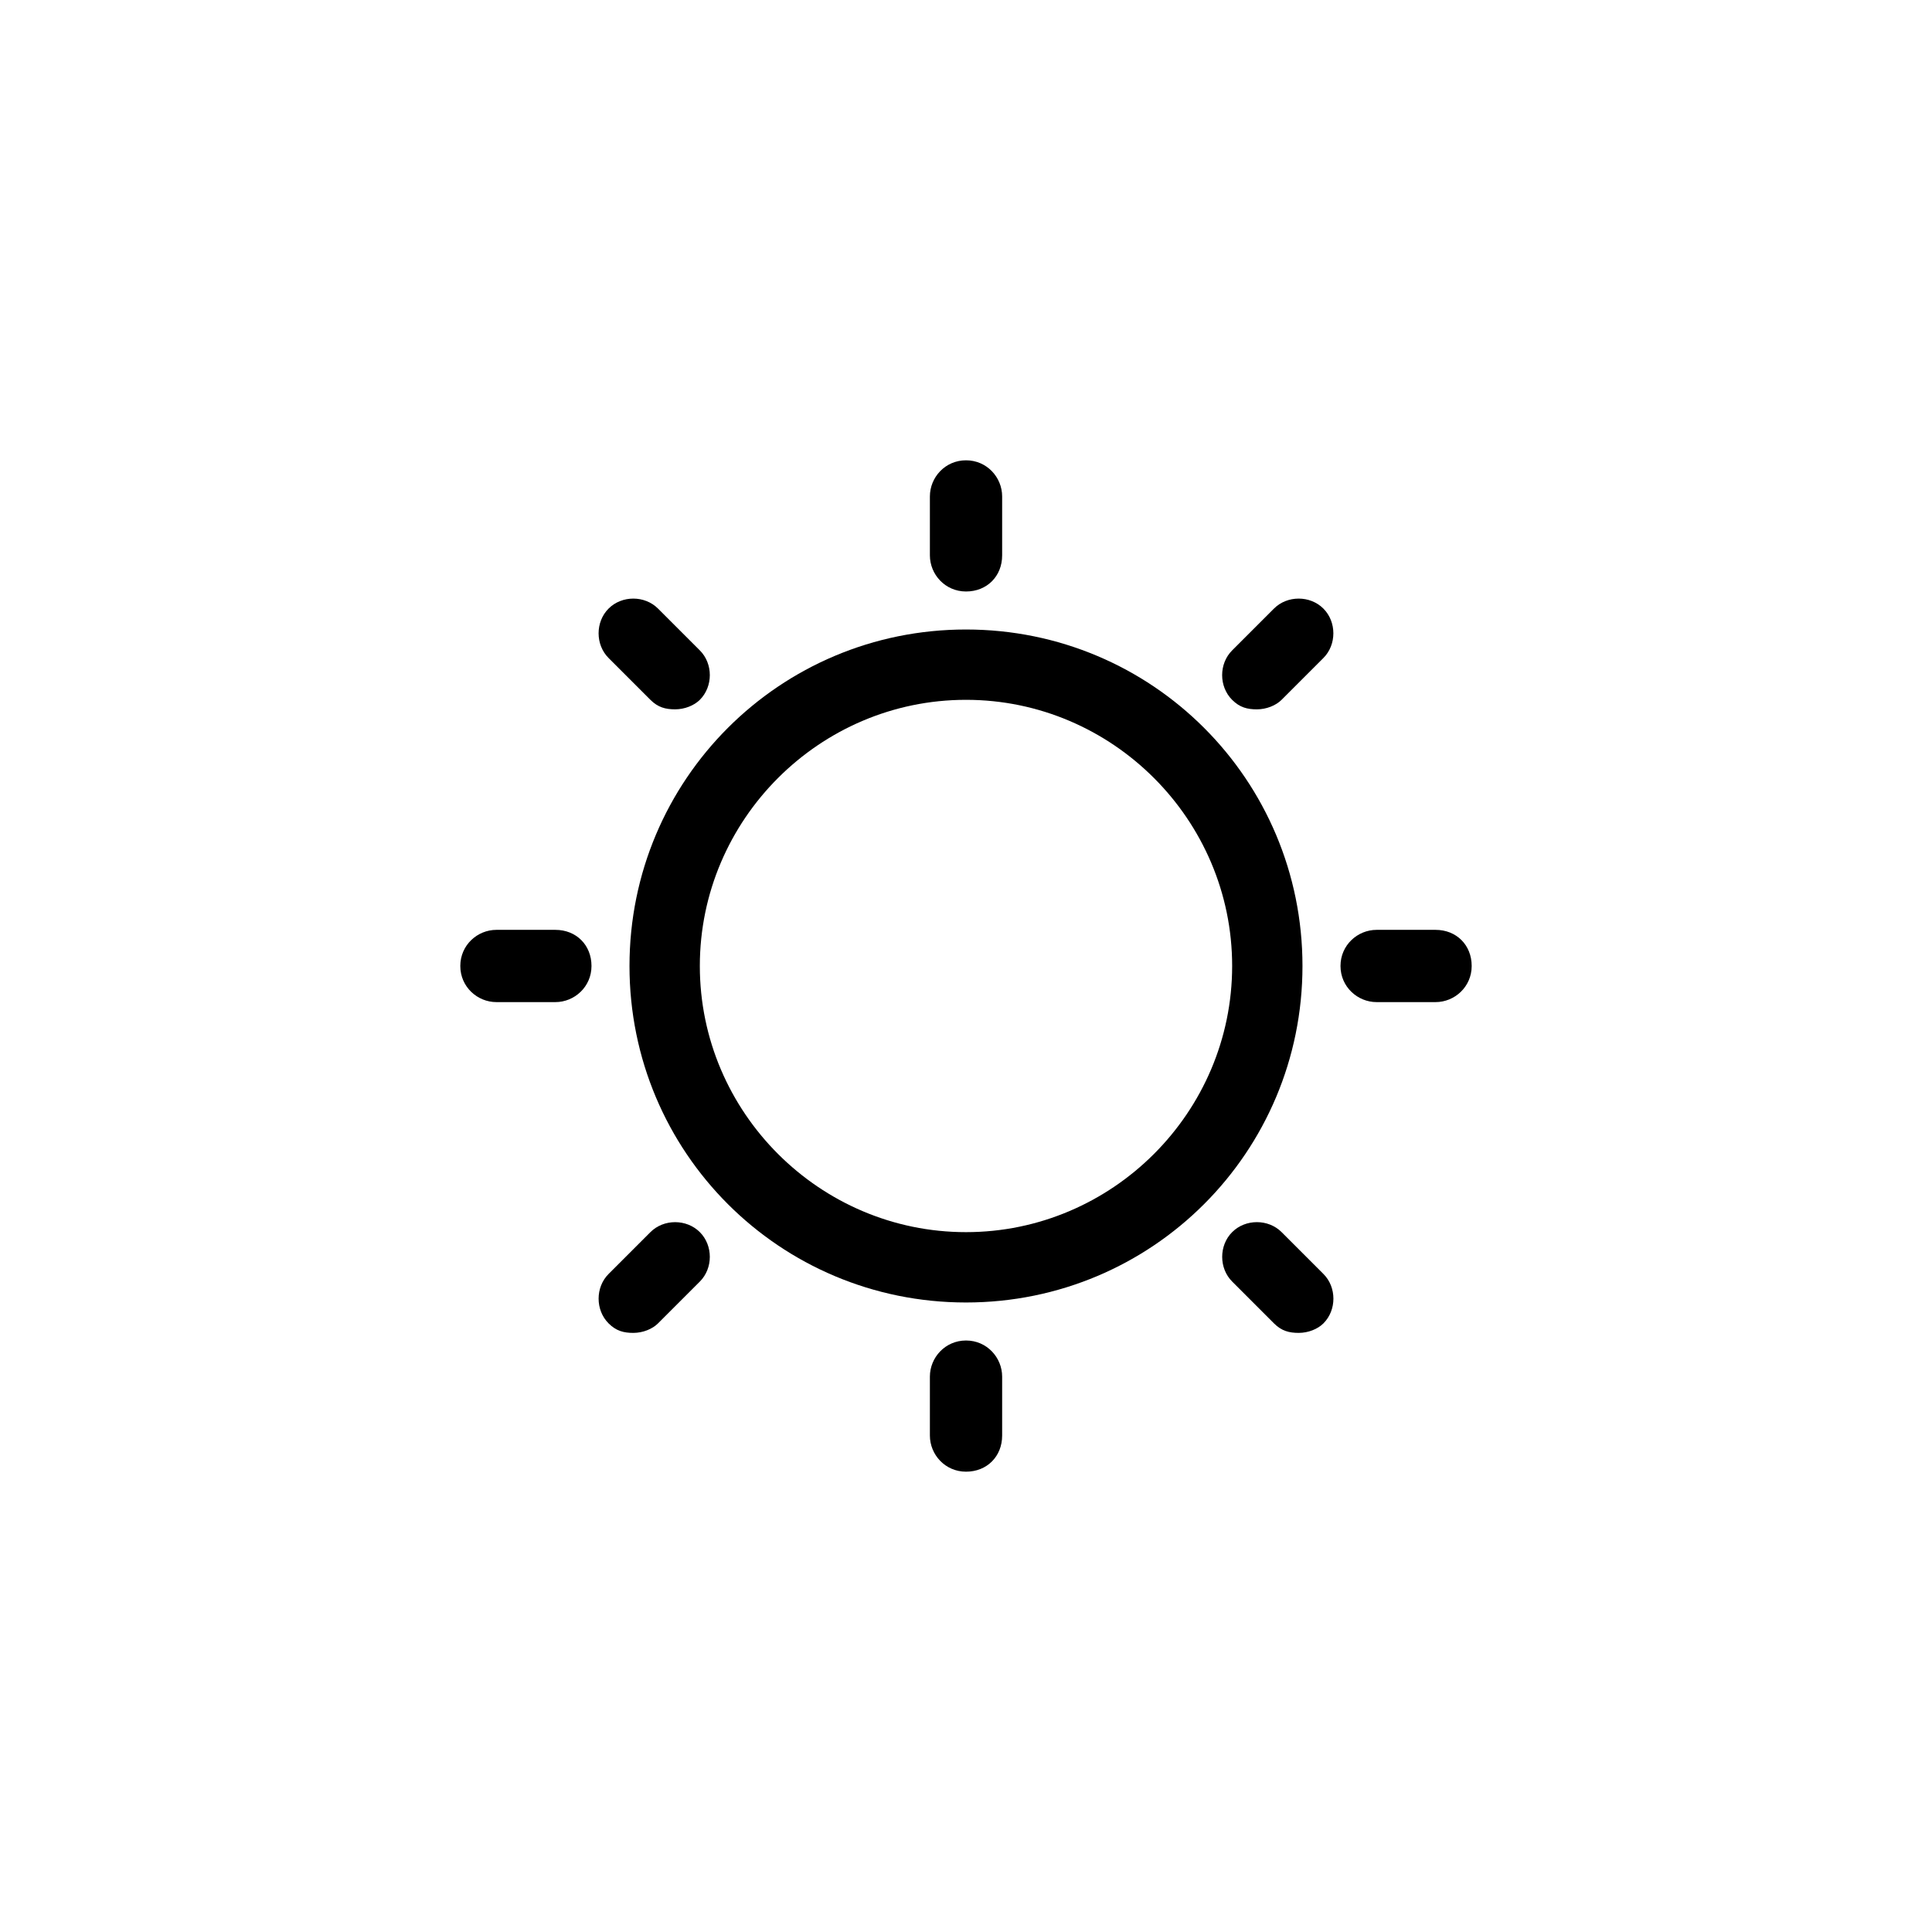 <?xml version="1.0" encoding="UTF-8"?>
<!-- Uploaded to: SVG Repo, www.svgrepo.com, Generator: SVG Repo Mixer Tools -->
<svg fill="#000000" width="800px" height="800px" version="1.1" viewBox="144 144 512 512" xmlns="http://www.w3.org/2000/svg">
 <g>
  <path d="m390.43 508.82v15.617c0 5.039 4.031 9.574 9.574 9.574s9.574-4.031 9.574-9.574v-15.617c0-5.039-4.031-9.574-9.574-9.574-5.543 0.004-9.574 4.539-9.574 9.574z"/>
  <path d="m489.17 400c0-49.375-39.801-89.176-89.176-89.176-49.371 0-89.172 39.801-89.172 89.176 0 49.371 39.801 89.172 89.176 89.172 49.371 0 89.172-39.801 89.172-89.172zm-89.172 70.531c-38.793 0-70.535-31.738-70.535-70.535 0-38.793 31.738-70.535 70.535-70.535 38.793 0 70.535 31.738 70.535 70.535-0.004 38.797-31.742 70.535-70.535 70.535z"/>
  <path d="m390.43 275.56v15.617c0 5.039 4.031 9.574 9.574 9.574s9.574-4.031 9.574-9.574v-15.617c0-5.039-4.031-9.574-9.574-9.574s-9.574 4.535-9.574 9.574z"/>
  <path d="m494.71 305.28c-3.527-3.527-9.574-3.527-13.098 0l-11.086 11.086c-3.527 3.527-3.527 9.574 0 13.098 2.016 2.016 4.031 2.519 6.551 2.519s5.039-1.008 6.551-2.519l11.082-11.082c3.527-3.527 3.527-9.574 0-13.102z"/>
  <path d="m508.82 409.57h15.617c5.039 0 9.574-4.031 9.574-9.574 0-5.543-4.031-9.574-9.574-9.574h-15.617c-5.039 0-9.574 4.031-9.574 9.574 0.004 5.543 4.539 9.574 9.574 9.574z"/>
  <path d="m481.62 494.71c2.016 2.016 4.031 2.519 6.551 2.519s5.039-1.008 6.551-2.519c3.527-3.527 3.527-9.574 0-13.098l-11.086-11.086c-3.527-3.527-9.574-3.527-13.098 0-3.527 3.527-3.527 9.574 0 13.098z"/>
  <path d="m311.83 497.23c2.519 0 5.039-1.008 6.551-2.519l11.082-11.082c3.527-3.527 3.527-9.574 0-13.098-3.527-3.527-9.574-3.527-13.098 0l-11.082 11.082c-3.527 3.527-3.527 9.574 0 13.098 2.012 2.016 4.027 2.519 6.547 2.519z"/>
  <path d="m275.56 409.57h15.617c5.039 0 9.574-4.031 9.574-9.574 0-5.543-4.031-9.574-9.574-9.574h-15.617c-5.039 0-9.574 4.031-9.574 9.574 0 5.543 4.535 9.574 9.574 9.574z"/>
  <path d="m305.28 305.28c-3.527 3.527-3.527 9.574 0 13.098l11.082 11.082c2.016 2.016 4.031 2.519 6.551 2.519 2.519 0 5.039-1.008 6.551-2.519 3.527-3.527 3.527-9.574 0-13.098l-11.082-11.082c-3.527-3.527-9.574-3.527-13.102 0z"/>
 </g>
</svg>